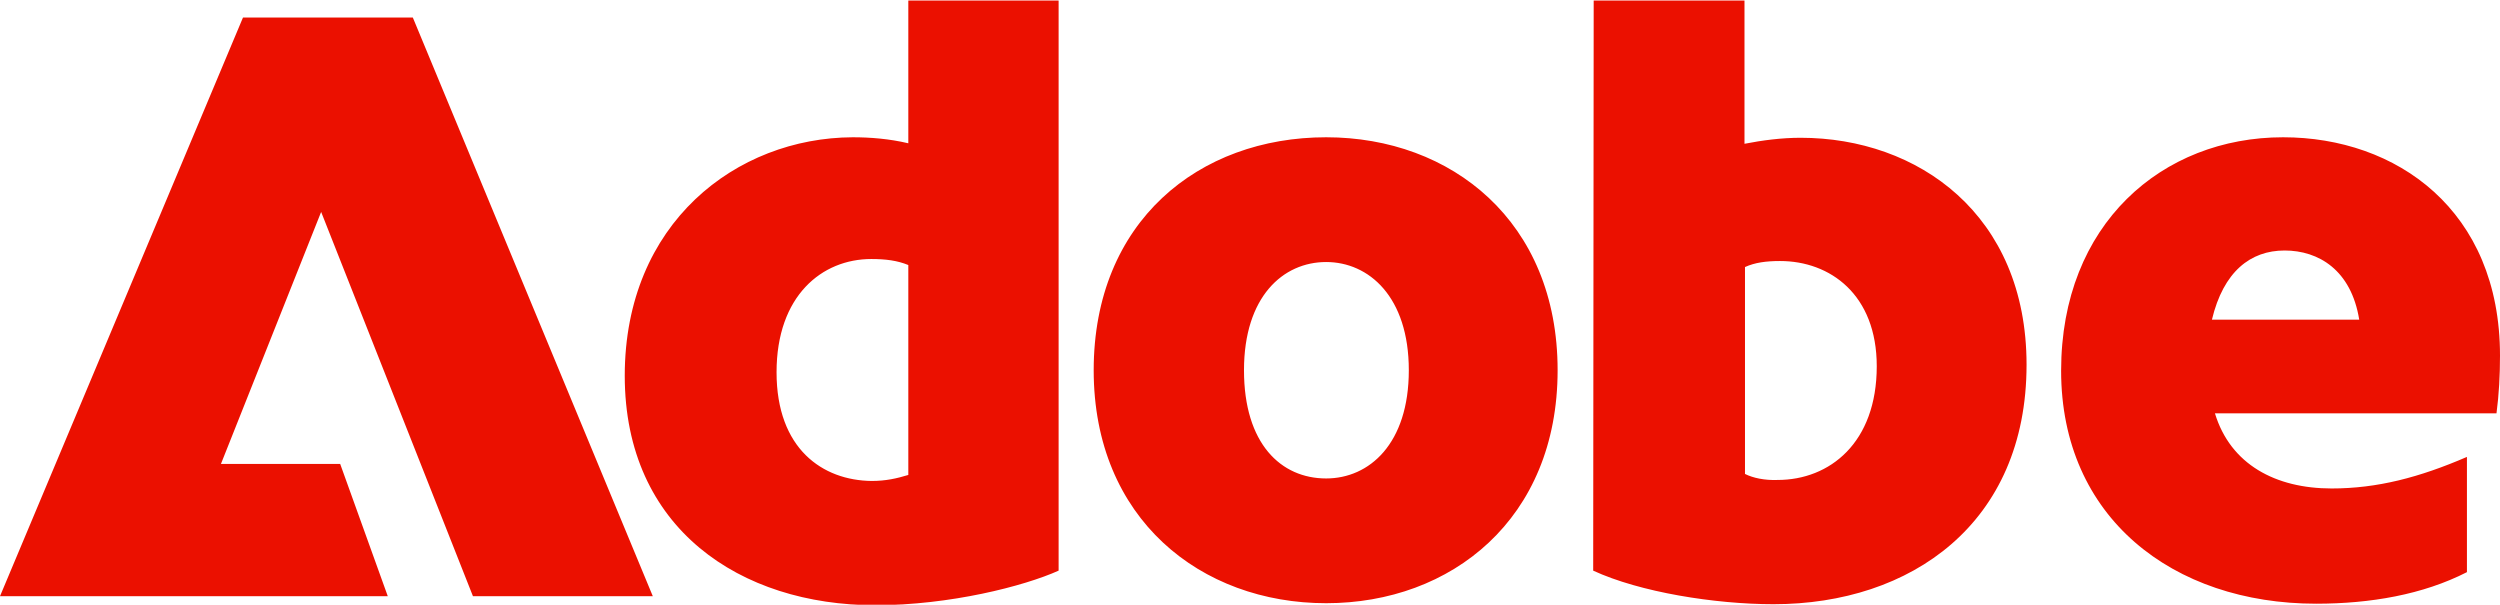 <?xml version="1.0" encoding="utf-8"?>
<!-- Generator: Adobe Illustrator 26.1.0, SVG Export Plug-In . SVG Version: 6.00 Build 0)  -->
<svg version="1.1" id="Layer_1" xmlns="http://www.w3.org/2000/svg" xmlns:xlink="http://www.w3.org/1999/xlink" x="0px" y="0px"
	 viewBox="0 0 499 120.7" style="enable-background:new 0 0 499 120.7;" xml:space="preserve">
<style type="text/css">
	.st0{fill:#EB1000;}
</style>
<path class="st0" d="M48.5,3.5h33.9l47.9,115.5H94.4L64.1,42.3l-20,50.3h23.8l9.5,26.4H0L48.5,3.5z M170.2,27.4
	c3.5,0,7.3,0.3,11.1,1.2V0.1h30v113.8c-6.9,3.1-21.7,6.9-36.6,6.9c-26.9,0-50-15.3-50-45.8S147,27.5,170.2,27.4L170.2,27.4z M174,96
	c2.8,0,5-0.5,7.3-1.2V52.9c-2.2-0.9-4.5-1.2-7.4-1.2c-9.8,0-18.9,7.3-18.9,22.6S164.2,95.9,174,96L174,96z M264.7,27.4
	c25,0,46.2,16.8,46.2,46.5s-21.2,46.5-46.2,46.5s-46.4-16.8-46.4-46.5S239.3,27.4,264.7,27.4z M264.7,95.5c8.6,0,16.5-6.9,16.5-21.6
	s-8-21.6-16.5-21.6c-8.6,0-16.4,6.9-16.4,21.6S255.7,95.5,264.7,95.5z M318.1,0.1h30.1v28.6c3.6-0.7,7.4-1.2,11.2-1.2
	c23.4,0,45.1,15.3,45.1,45.3c0,31.7-23.1,47.8-50.5,47.8c-11.7,0-26.7-2.4-36-6.7L318.1,0.1L318.1,0.1z M354.8,95.8
	c10.4,0,19.8-7.4,19.8-22.7c0-14.3-9.3-21-19.3-21c-2.8,0-5,0.3-7,1.2v41.3C349.9,95.4,352.2,95.9,354.8,95.8L354.8,95.8z
	 M455.7,27.4c22.6,0,43.3,14.5,43.3,43.6c0,3.9-0.2,7.7-0.7,11.5h-56.2c3.1,10.2,12.1,15,23.3,15c9.1,0,17.5-2.2,27-6.3v23
	c-8.8,4.5-19.3,6.3-30.1,6.3c-28.6,0-50.9-17.2-50.9-46.5S431.6,27.4,455.7,27.4z M470.9,63.8C469.3,53.9,462.8,50,456,50
	s-12.2,4.2-14.5,13.8C441.6,63.8,470.9,63.8,470.9,63.8z"/>
</svg>
